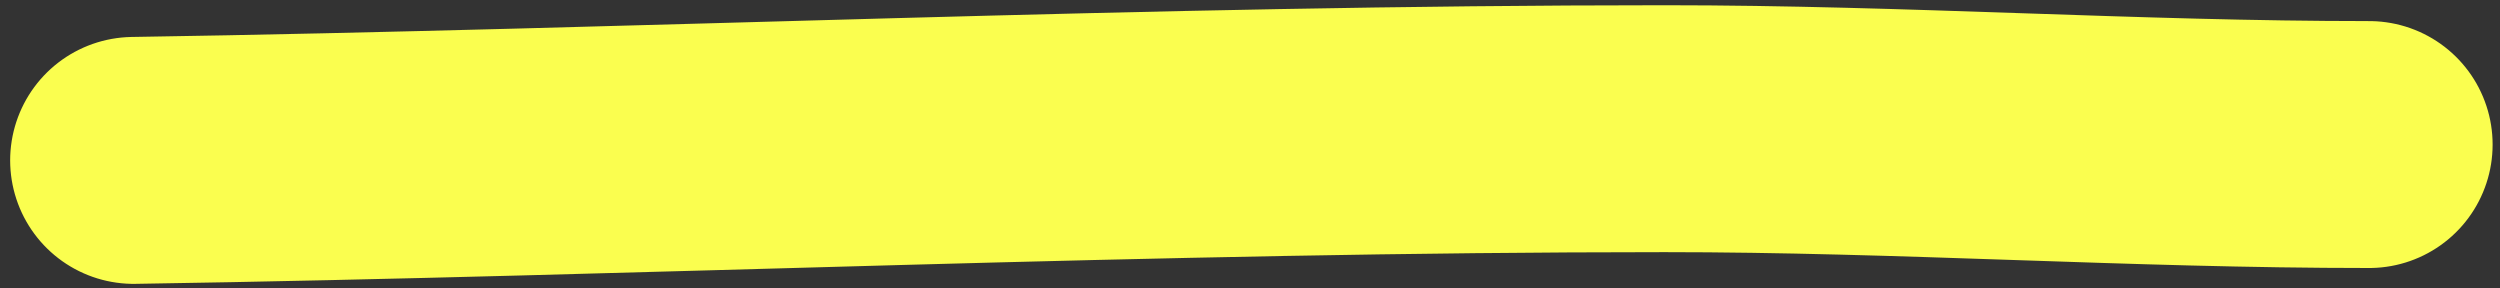 <?xml version="1.0" encoding="UTF-8"?> <svg xmlns="http://www.w3.org/2000/svg" width="243" height="28" viewBox="0 0 243 28" fill="none"><rect x="0" y="0" width="243" height="28" fill="#333333" stroke="none"/> <path d="M12.987 15.591C62.685 14.815 112.084 12.509 161.789 12.509C184.86 12.509 207.47 14.05 230.282 14.05" stroke="#FAFE4F" stroke-width="24" stroke-linecap="round" stroke-linejoin="round"></path> </svg> 
